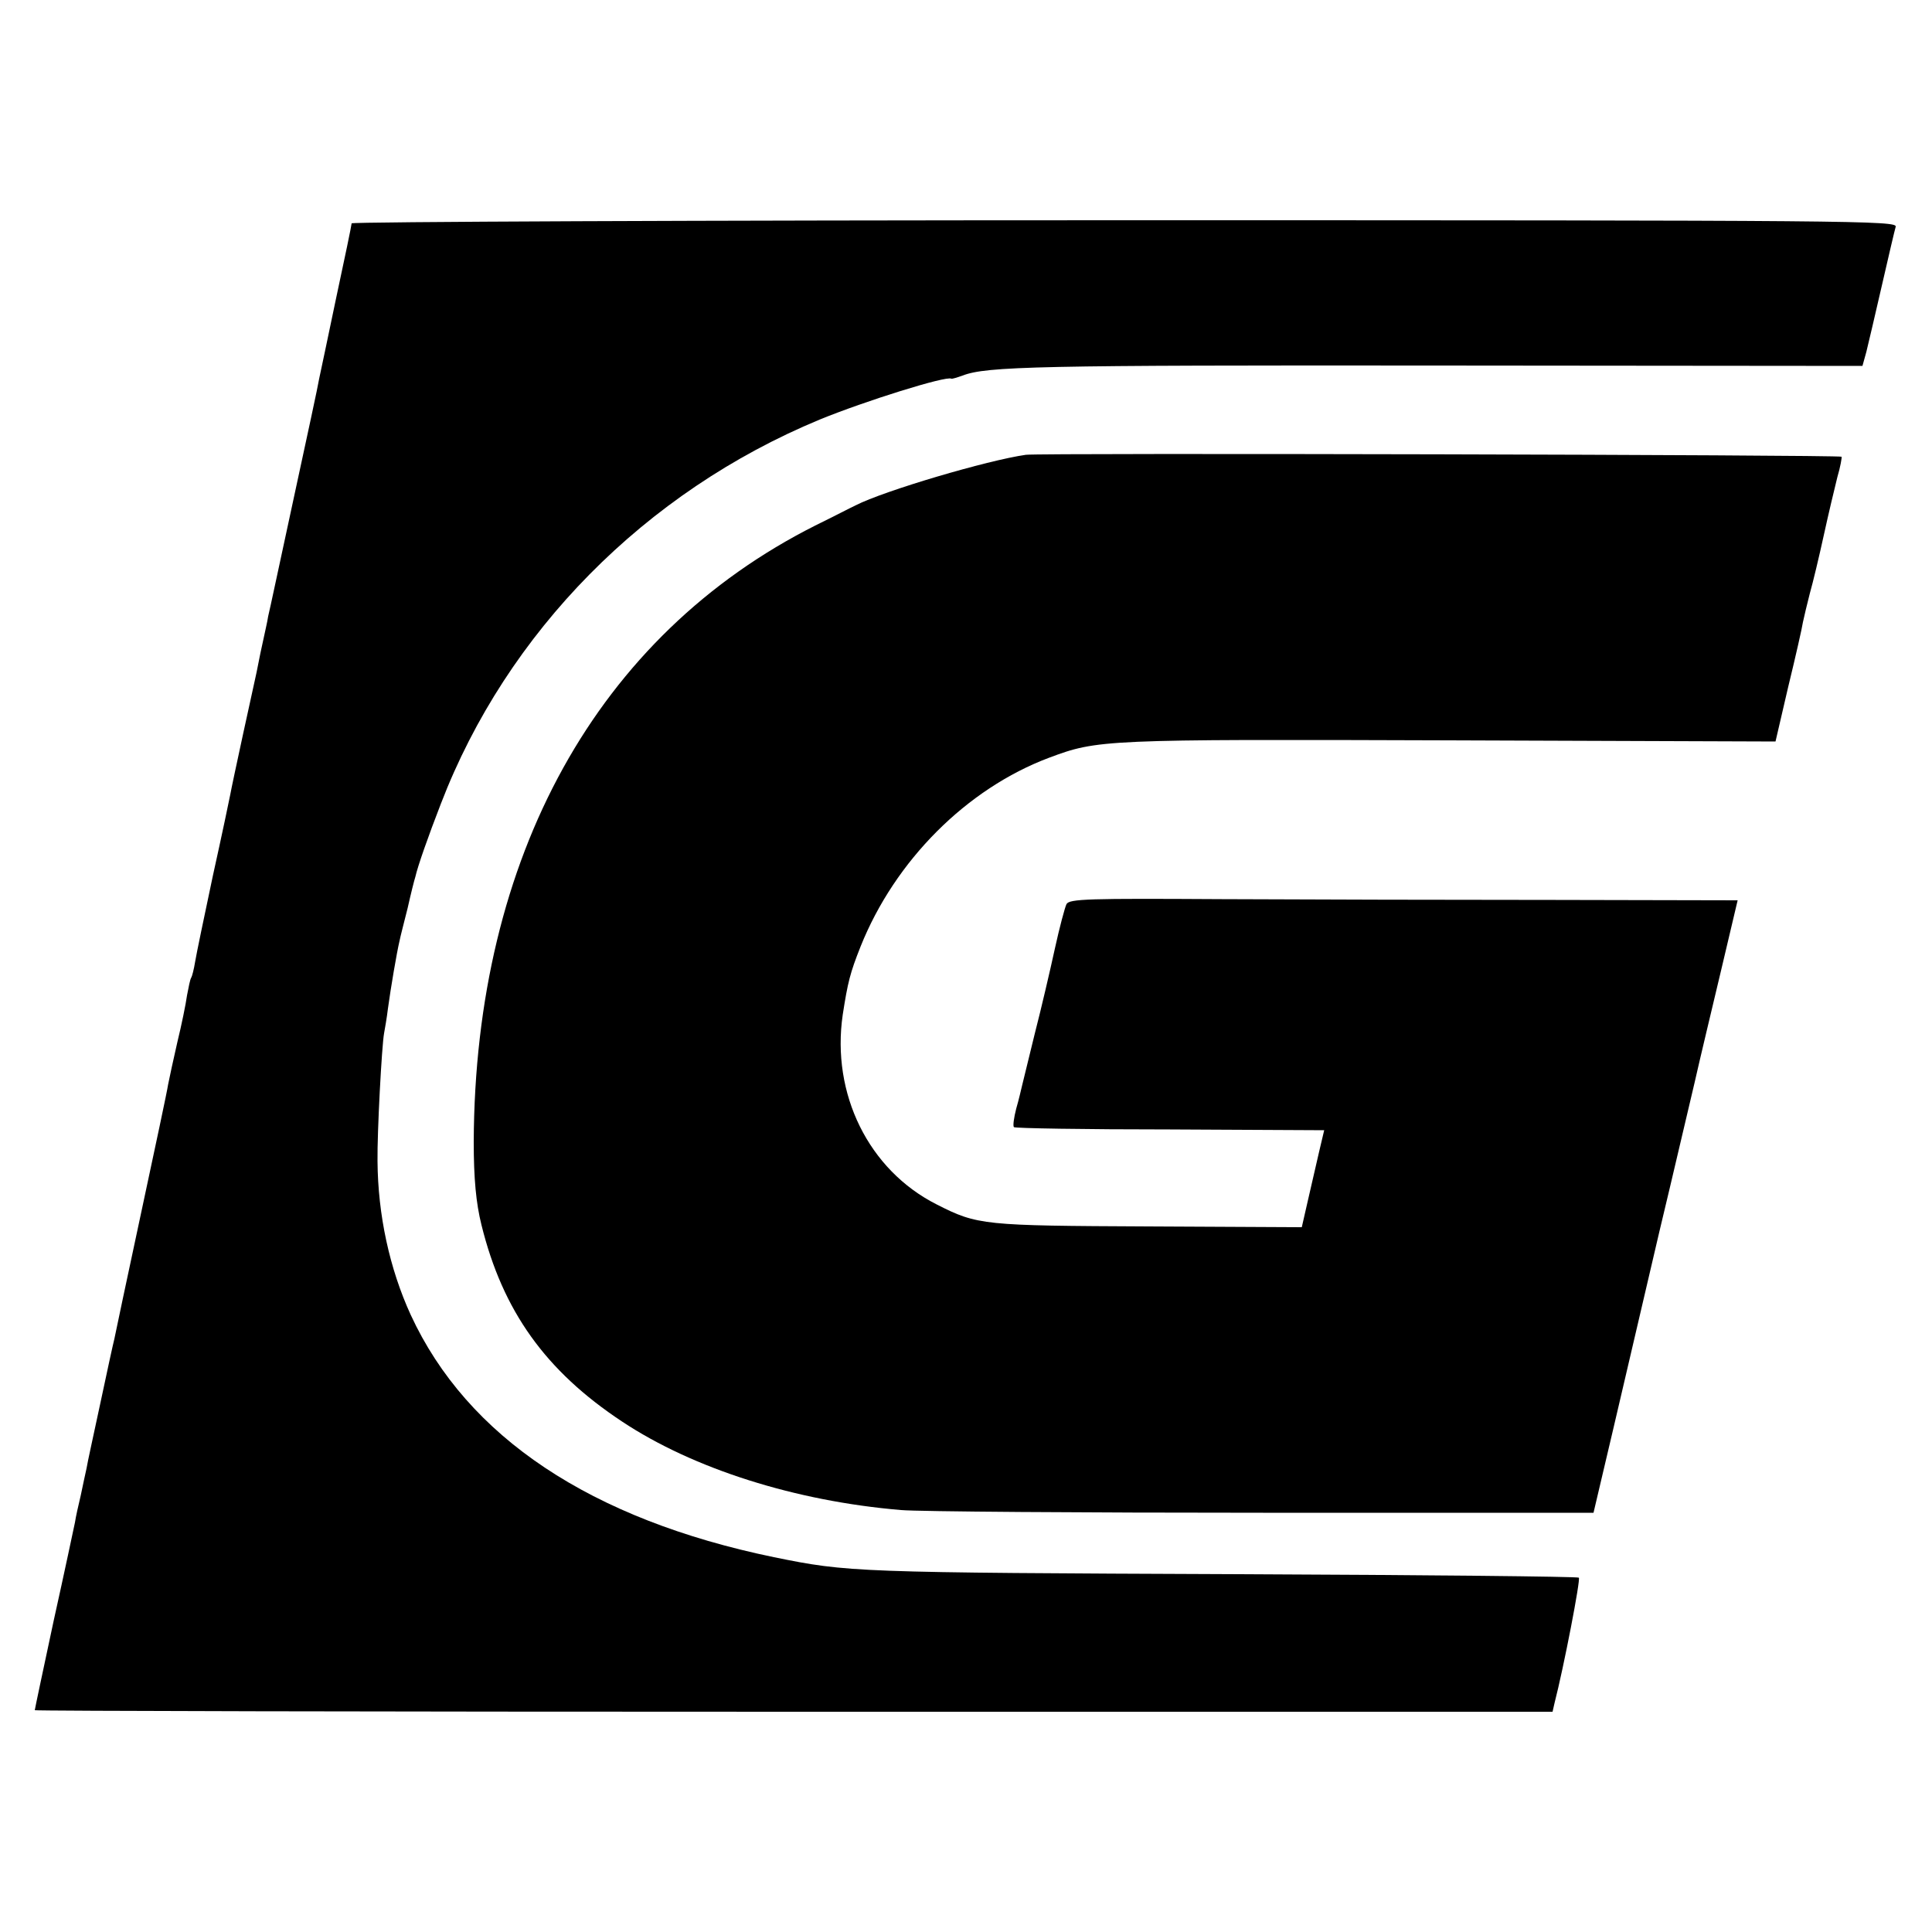 <?xml version="1.0" standalone="no"?>
<!DOCTYPE svg PUBLIC "-//W3C//DTD SVG 20010904//EN"
 "http://www.w3.org/TR/2001/REC-SVG-20010904/DTD/svg10.dtd">
<svg version="1.0" xmlns="http://www.w3.org/2000/svg"
 width="500pt" height="500pt" viewBox="0 0 500 500"
 preserveAspectRatio="xMidYMid meet">
<g transform="translate(0,500) scale(0.1,-0.1)"
fill="#000000" stroke="none">
<path d="M910 4422 c0 -4 -18 -91 -40 -193 -21 -101 -41 -195 -44 -209 -2 -14
-32 -153 -66 -310 -34 -157 -63 -294 -66 -305 -3 -19 -6 -29 -20 -95 -3 -14
-7 -36 -10 -50 -3 -14 -19 -86 -35 -160 -16 -74 -31 -144 -33 -156 -2 -11 -22
-106 -45 -210 -22 -104 -43 -204 -46 -223 -3 -19 -8 -38 -10 -41 -3 -4 -7 -25
-11 -46 -3 -22 -14 -76 -25 -121 -10 -44 -21 -94 -24 -110 -2 -15 -34 -165
-70 -333 -36 -168 -67 -314 -69 -325 -3 -11 -19 -85 -36 -165 -17 -80 -34
-156 -36 -170 -3 -14 -10 -45 -15 -70 -6 -25 -13 -56 -15 -70 -3 -14 -27 -128
-55 -254 -27 -126 -49 -230 -49 -232 0 -2 884 -4 1964 -4 l1964 0 5 22 c24 93
68 321 63 325 -3 3 -398 7 -878 9 -998 4 -1013 5 -1205 44 -474 98 -794 311
-940 627 -55 120 -85 259 -86 398 -1 74 11 299 17 331 2 11 7 39 10 64 7 52
23 146 30 175 2 11 12 49 21 85 8 36 17 72 20 81 6 27 33 104 66 189 171 445
529 807 980 994 117 48 328 114 341 106 2 -1 15 3 29 8 62 24 194 27 1231 26
l1098 -1 10 36 c5 20 23 97 40 171 17 74 33 143 36 153 5 16 -95 17 -1995 17
-1101 0 -2001 -4 -2001 -8z"/>
<path d="M2655 3823 c-99 -14 -367 -93 -441 -131 -11 -5 -57 -29 -104 -52
-564 -284 -881 -857 -884 -1595 0 -95 6 -159 20 -215 55 -223 166 -378 364
-509 184 -122 448 -206 722 -229 45 -4 468 -7 937 -7 l855 0 53 225 c29 124
82 351 118 505 37 154 77 327 91 385 13 58 44 187 68 288 l43 182 -471 1
c-259 0 -648 1 -864 2 -344 2 -395 1 -402 -13 -4 -8 -18 -60 -30 -115 -12 -55
-35 -154 -52 -220 -16 -66 -31 -127 -33 -135 -2 -8 -8 -35 -15 -59 -6 -23 -9
-45 -6 -48 2 -3 184 -6 404 -6 l399 -2 -13 -55 c-7 -30 -20 -87 -29 -126 l-16
-70 -397 2 c-427 2 -442 3 -548 57 -176 89 -273 286 -243 491 13 84 19 108 46
176 89 223 275 409 488 489 126 47 138 48 1035 45 l845 -3 33 142 c19 78 36
153 38 167 3 14 11 48 18 75 8 28 24 95 36 150 12 55 28 122 35 150 8 27 12
51 11 53 -6 5 -2075 10 -2111 5z"/>
</g>
</svg>
